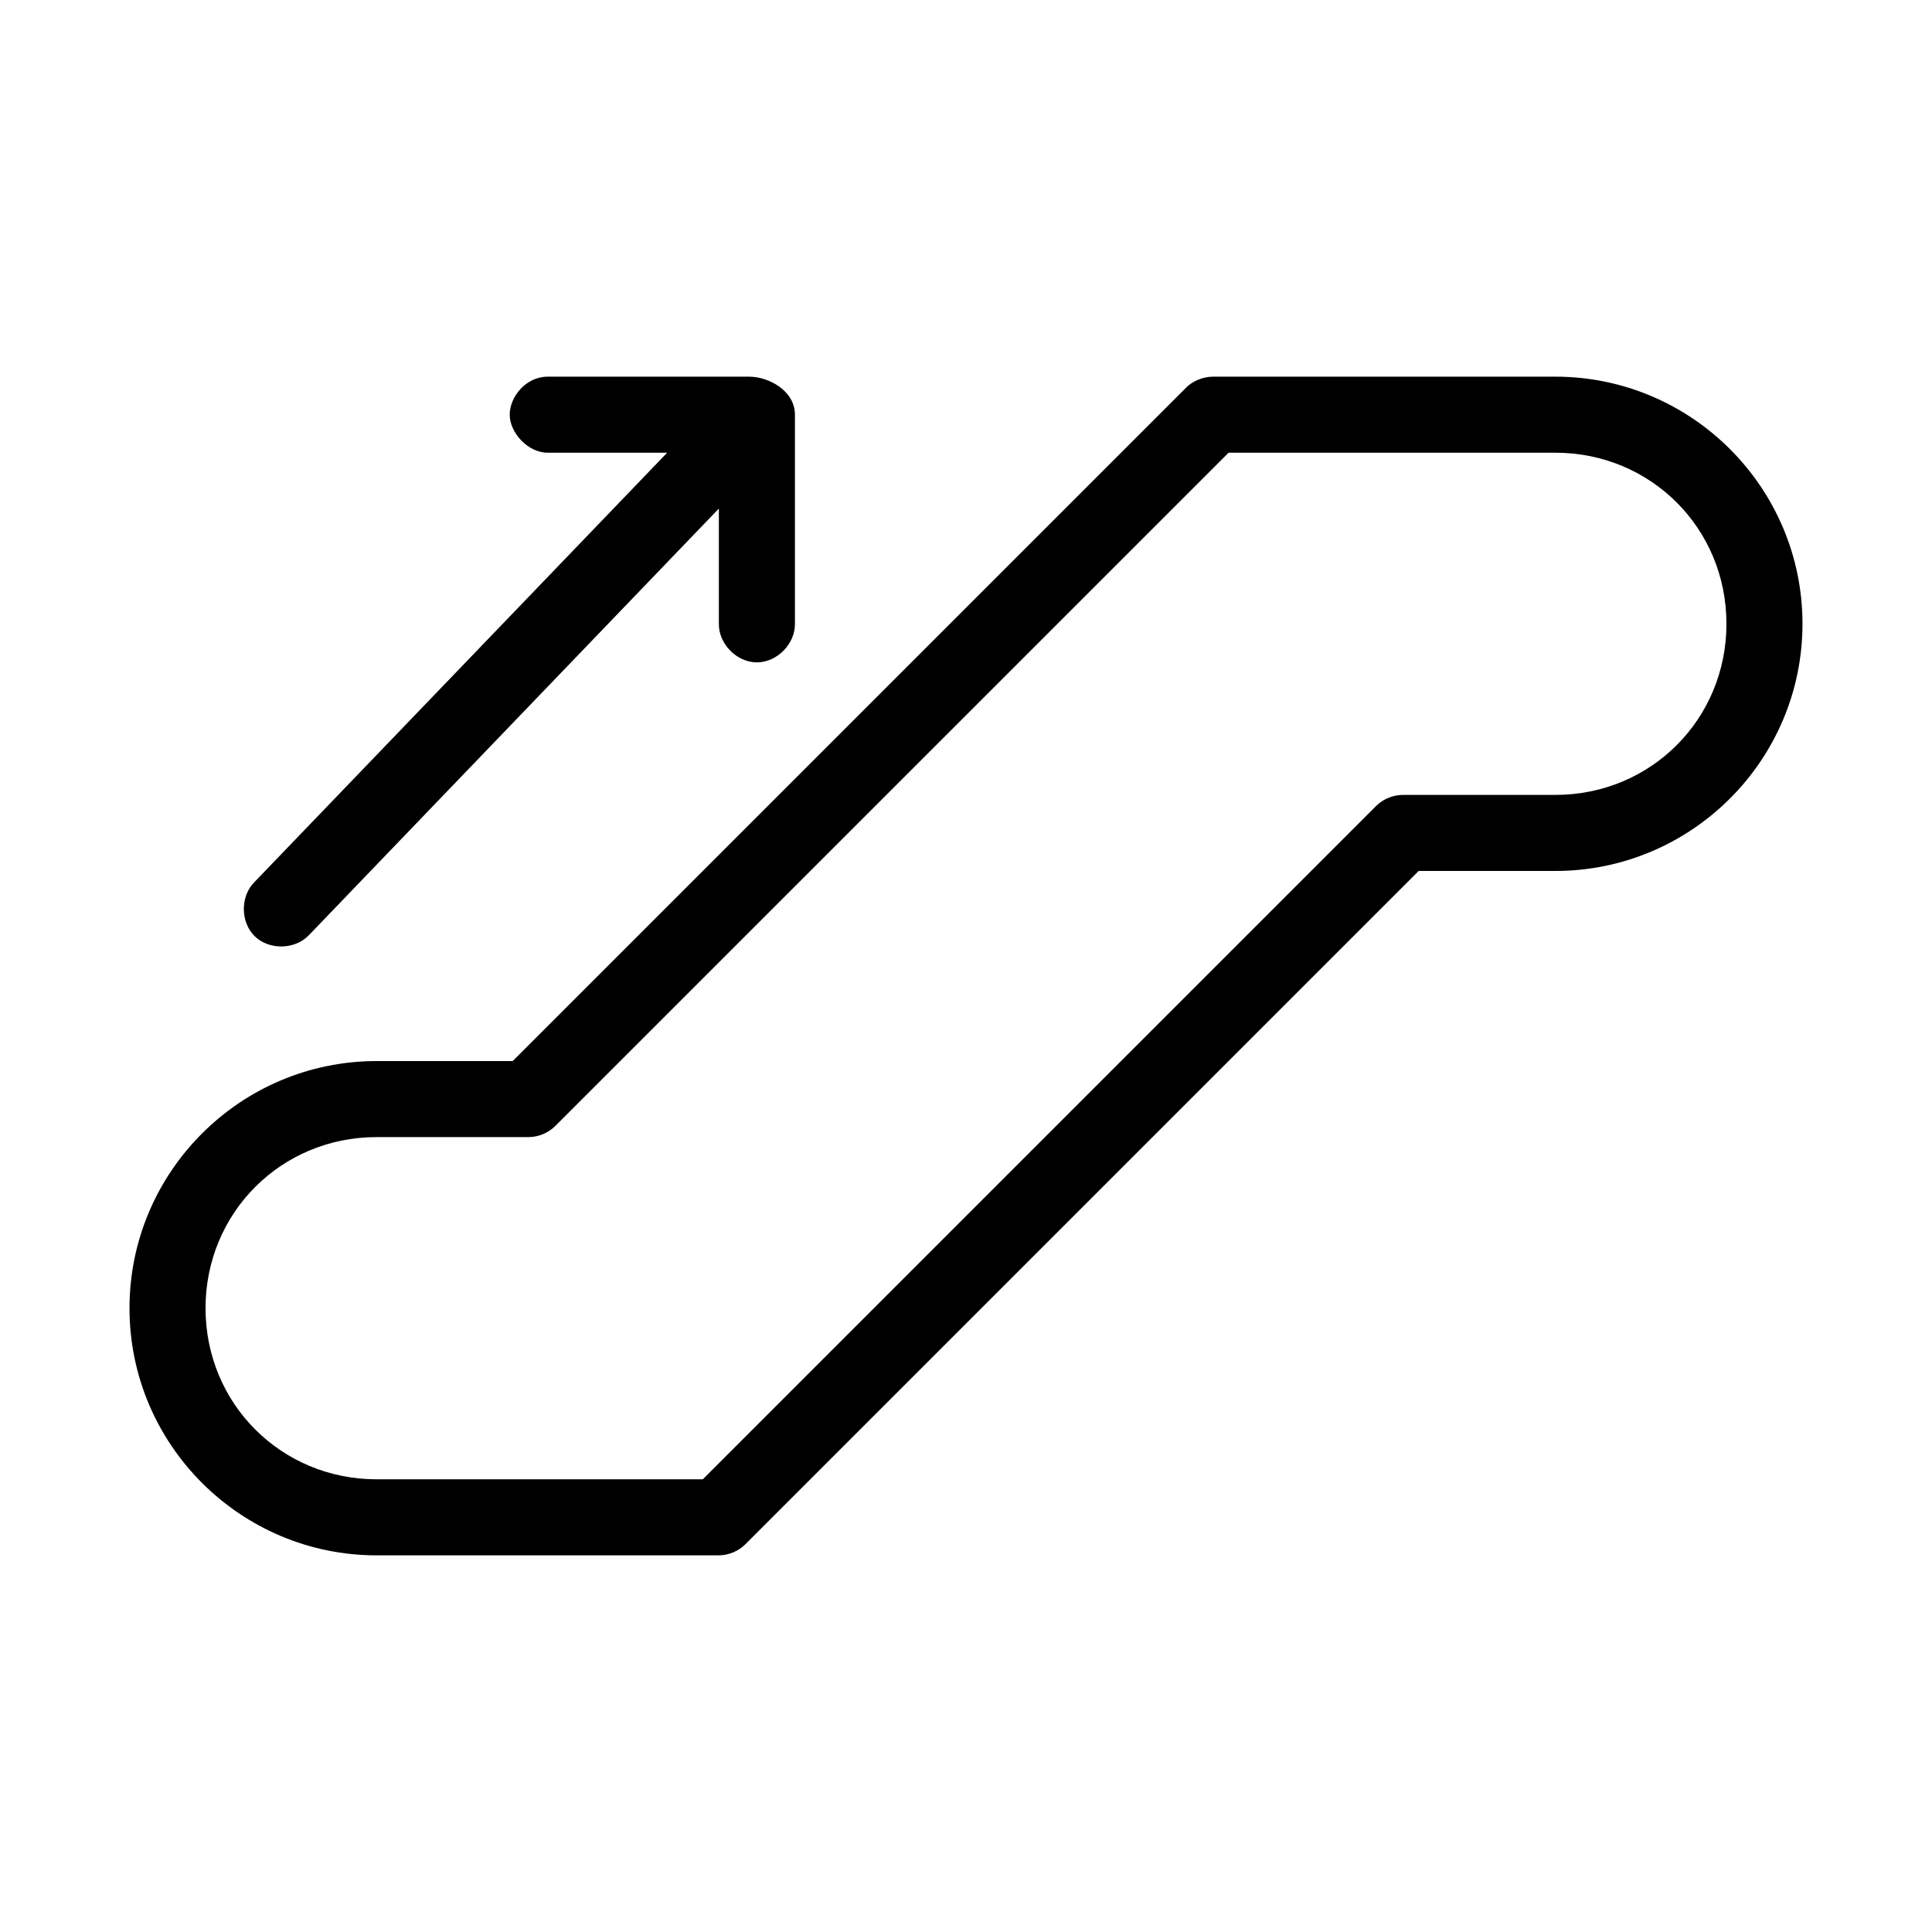 <?xml version="1.0" encoding="UTF-8"?>
<!-- Uploaded to: SVG Repo, www.svgrepo.com, Generator: SVG Repo Mixer Tools -->
<svg fill="#000000" width="800px" height="800px" version="1.1" viewBox="144 144 512 512" xmlns="http://www.w3.org/2000/svg">
 <path d="m342.53 243.82h-53.371c-5.797 0-10.078 5.328-10.078 10.078s4.793 10.078 10.078 10.078h31.645l-109.42 113.83c-3.742 3.777-3.668 10.637 0.152 14.336 3.82 3.695 10.68 3.543 14.332-0.32l108.64-113.05v30.543c-0.074 5.324 4.754 10.219 10.078 10.219s10.152-4.894 10.078-10.219v-55.418c0-6.375-6.981-10.078-12.121-10.078zm115.88 2.832-178.54 178.54h-36.055c-36.109 0-65.496 29.387-65.496 65.496s29.387 65.496 65.496 65.496h90.688c2.629-0.02 5.234-1.121 7.086-2.992l178.38-178.38h36.211c36.109 0 65.496-29.387 65.496-65.496s-29.387-65.496-65.496-65.496h-90.688c-2.82 0-5.516 1.266-7.086 2.832zm11.18 17.32h86.594c25.293 0 45.344 20.047 45.344 45.344 0 25.293-20.047 45.344-45.344 45.344h-40.305c-2.609-0.02-5.211 1.02-7.086 2.832l-178.54 178.54h-86.438c-25.293 0-45.344-20.047-45.344-45.344 0-25.293 20.047-45.344 45.344-45.344h40.305c2.629-0.02 5.234-1.121 7.086-2.992z"/>
</svg>